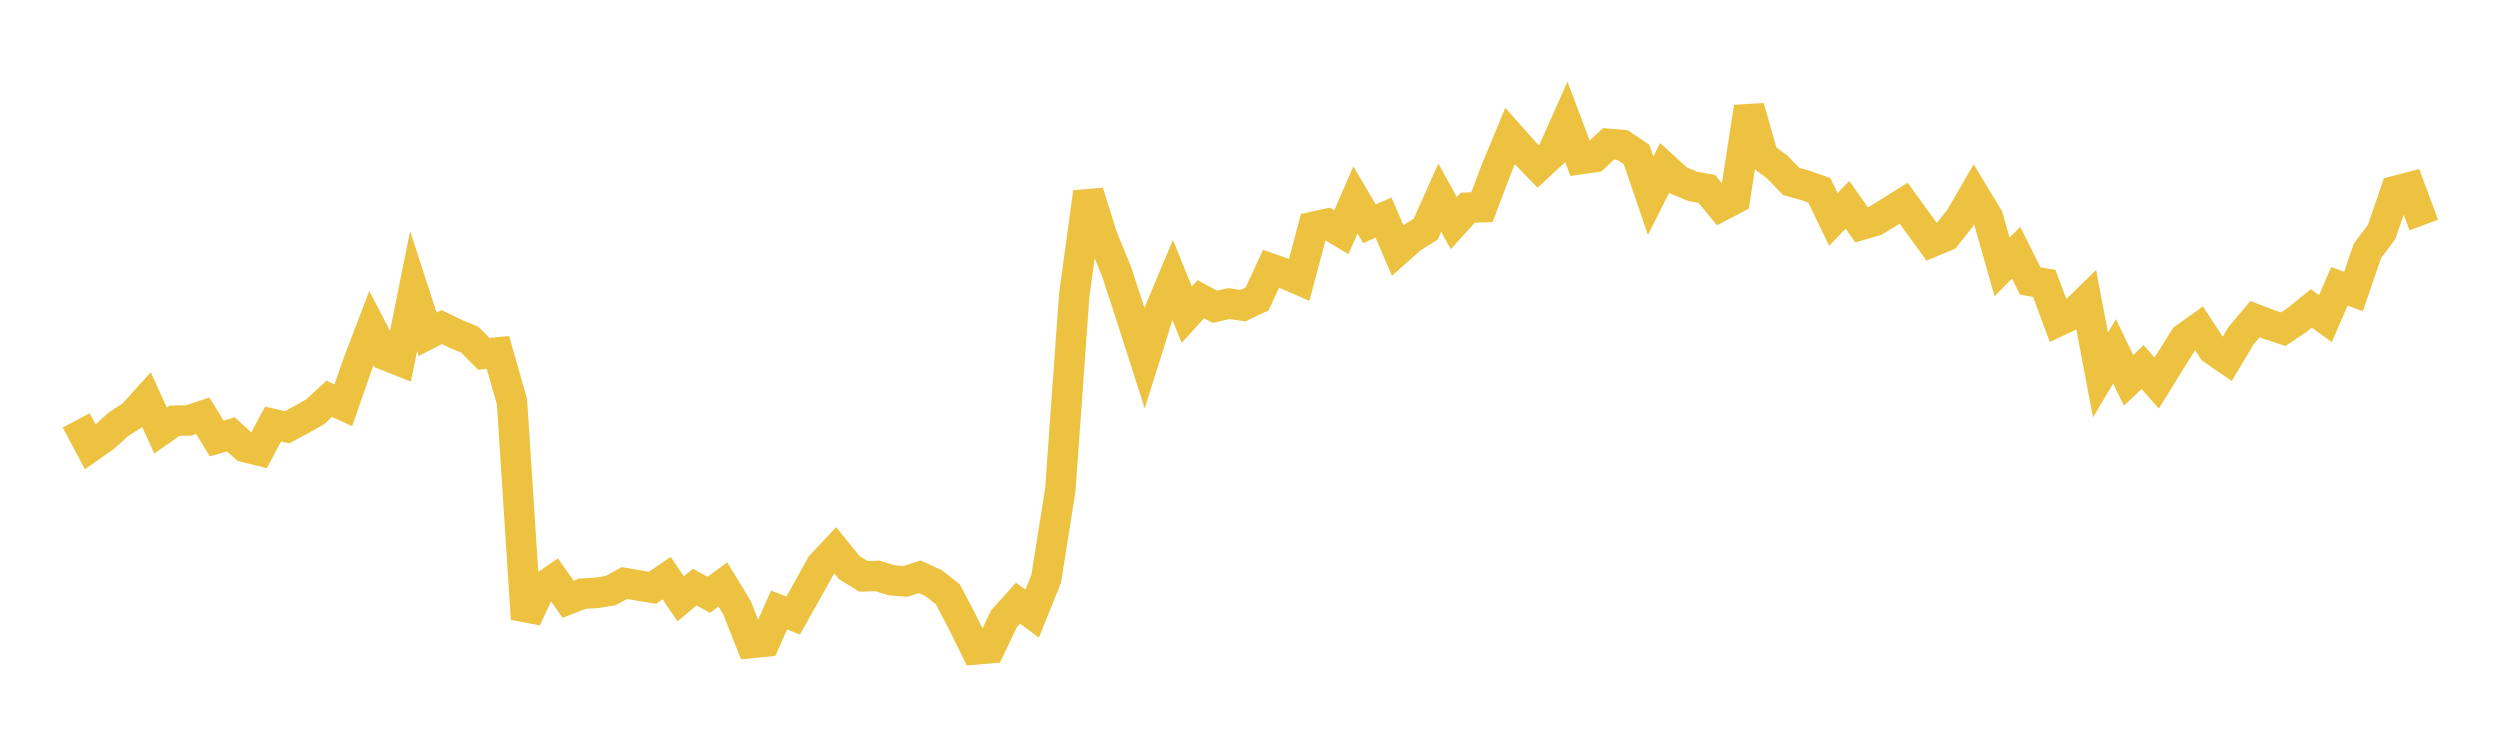 <svg width="164" height="48" xmlns="http://www.w3.org/2000/svg" xmlns:xlink="http://www.w3.org/1999/xlink"><path fill="none" stroke="rgb(237,194,64)" stroke-width="2" d="M5,27.576L5.922,29.313L6.844,28.668L7.766,27.834L8.689,27.238L9.611,26.217L10.533,28.244L11.455,27.599L12.377,27.581L13.299,27.273L14.222,28.766L15.144,28.493L16.066,29.33L16.988,29.555L17.91,27.817L18.832,28.026L19.754,27.533L20.677,27.01L21.599,26.162L22.521,26.589L23.443,23.937L24.365,21.523L25.287,23.297L26.21,23.665L27.132,19.094L28.054,21.928L28.976,21.456L29.898,21.902L30.82,22.284L31.743,23.213L32.665,23.119L33.587,26.354L34.509,40.599L35.431,38.641L36.353,38.009L37.275,39.313L38.198,38.945L39.12,38.894L40.042,38.75L40.964,38.247L41.886,38.408L42.808,38.557L43.731,37.924L44.653,39.282L45.575,38.513L46.497,39.021L47.419,38.341L48.341,39.85L49.263,42.18L50.186,42.088L51.108,40.016L52.03,40.376L52.952,38.738L53.874,37.079L54.796,36.1L55.719,37.239L56.641,37.806L57.563,37.783L58.485,38.067L59.407,38.14L60.329,37.836L61.251,38.257L62.174,38.978L63.096,40.736L64.018,42.599L64.94,42.52L65.862,40.59L66.784,39.568L67.707,40.254L68.629,37.968L69.551,32.181L70.473,19.323L71.395,12.611L72.317,15.552L73.24,17.794L74.162,20.614L75.084,23.488L76.006,20.556L76.928,18.36L77.85,20.642L78.772,19.627L79.695,20.125L80.617,19.914L81.539,20.05L82.461,19.617L83.383,17.632L84.305,17.955L85.228,18.357L86.15,14.881L87.072,14.682L87.994,15.234L88.916,13.11L89.838,14.675L90.76,14.273L91.683,16.425L92.605,15.607L93.527,15.031L94.449,12.967L95.371,14.639L96.293,13.623L97.216,13.593L98.138,11.151L99.06,8.929L99.982,9.966L100.904,10.917L101.826,10.059L102.749,7.987L103.671,10.437L104.593,10.304L105.515,9.437L106.437,9.516L107.359,10.14L108.281,12.84L109.204,11.006L110.126,11.846L111.048,12.226L111.97,12.395L112.892,13.518L113.814,13.035L114.737,7.029L115.659,10.27L116.581,10.948L117.503,11.904L118.425,12.162L119.347,12.483L120.269,14.398L121.192,13.435L122.114,14.744L123.036,14.476L123.958,13.907L124.88,13.33L125.802,14.603L126.725,15.874L127.647,15.485L128.569,14.331L129.491,12.741L130.413,14.266L131.335,17.51L132.257,16.577L133.18,18.429L134.102,18.59L135.024,21.066L135.946,20.628L136.868,19.729L137.79,24.6L138.713,23.046L139.635,24.954L140.557,24.082L141.479,25.131L142.401,23.636L143.323,22.176L144.246,21.52L145.168,22.933L146.09,23.567L147.012,22.021L147.934,20.933L148.856,21.289L149.778,21.596L150.701,20.978L151.623,20.23L152.545,20.903L153.467,18.779L154.389,19.121L155.311,16.443L156.234,15.219L157.156,12.525L158.078,12.285L159,14.761"></path></svg>
